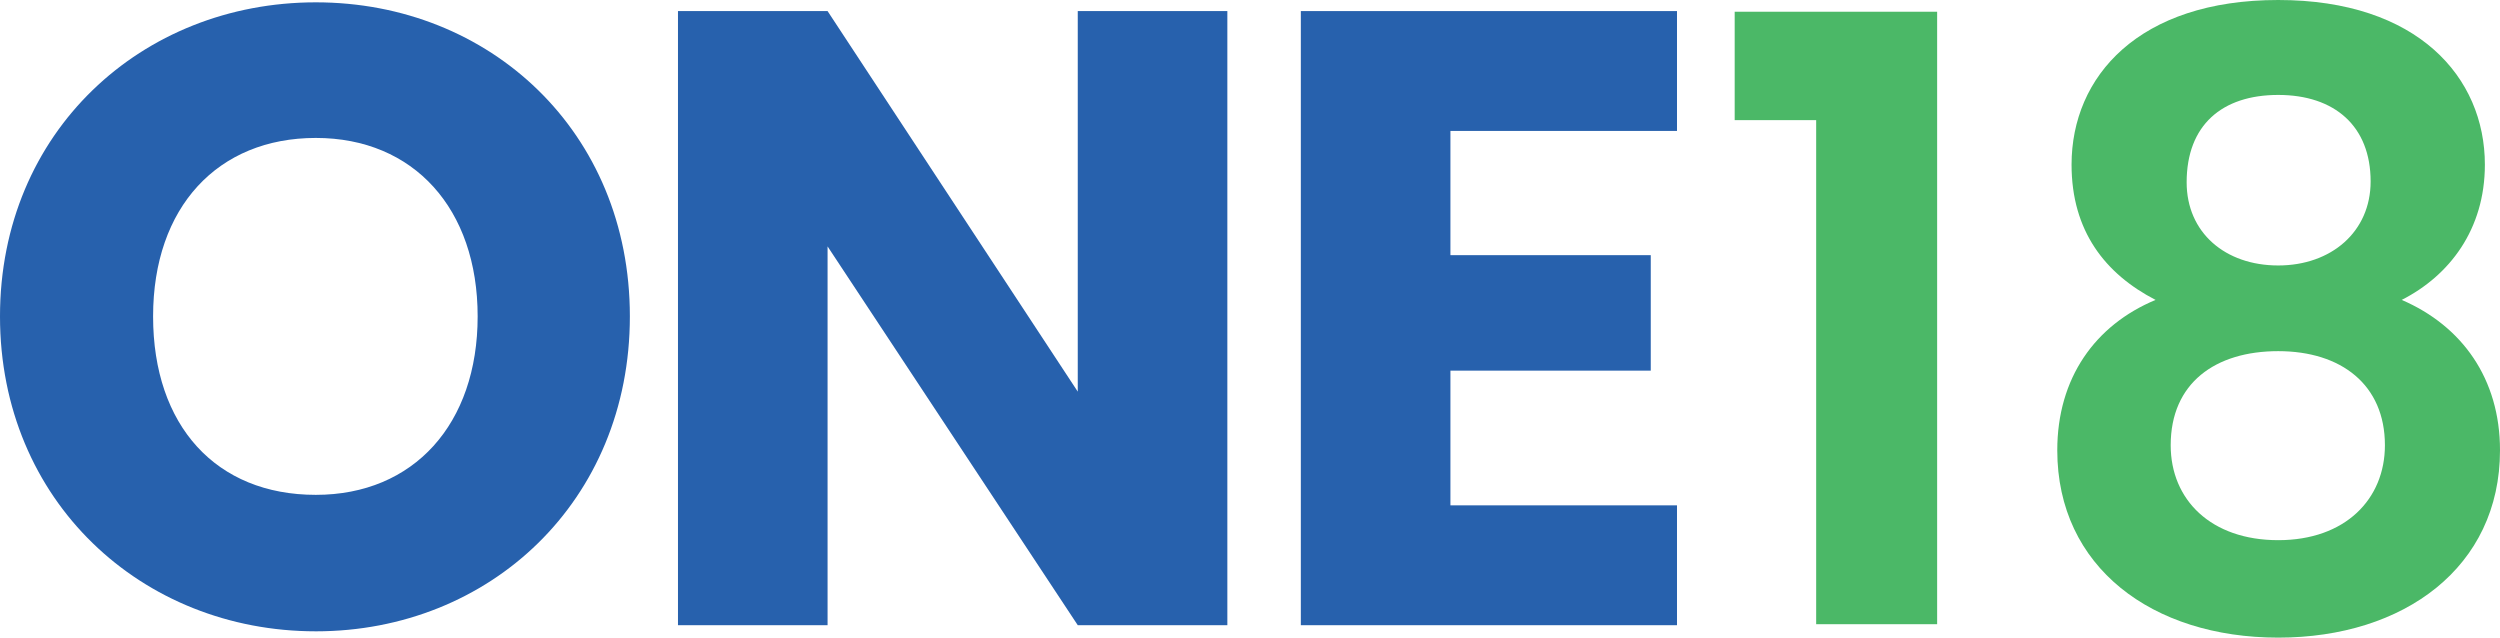<?xml version="1.0" encoding="UTF-8"?><svg id="Layer_1" xmlns="http://www.w3.org/2000/svg" width="3000" height="765.15" viewBox="0 0 3000 765.15"><defs><style>.cls-1{fill:none;}.cls-2{fill:#4bb867;}.cls-3{fill:#2761ad;}</style></defs><rect class="cls-1" width="3000" height="765.15"/><path class="cls-3" d="M378.97,757.58C170.06,757.58,0,601.17,0,379.67S170.06,2.8,378.97,2.8s376.87,155.37,376.87,376.87-167.96,377.92-376.87,377.92ZM378.97,593.82c117.57,0,194.21-85.03,194.21-214.15s-76.63-214.15-194.21-214.15-195.26,82.93-195.26,214.15,75.58,214.15,195.26,214.15Z"/><path class="cls-3" d="M1472.82,13.3v736.94h-179.51l-300.23-454.55v454.55h-179.51V13.3h179.51l300.23,456.65V13.3h179.51Z"/><path class="cls-3" d="M2012.4,157.12h-271.89v149.07h240.4v138.57h-240.4v161.66h271.89v143.82h-451.4V13.3h451.4v143.82Z"/><path class="cls-2" d="M2179.41,144.16h-97.79V14.11h242.95v734.9h-145.17V144.16Z"/><path class="cls-2" d="M2485.87,197.59C2485.87,91.74,2566.52,0,2733.86,0s247.99,92.75,247.99,197.59c0,77.62-42.34,133.07-99.8,162.3,72.58,31.25,117.95,94.76,117.95,180.45,0,140.13-114.92,224.81-266.14,224.81s-265.13-84.68-265.13-224.81c0-86.7,45.36-150.21,117.95-180.45-60.49-31.25-100.81-82.66-100.81-162.3ZM2604.83,534.29c0,65.53,48.39,113.91,129.04,113.91s128.03-49.4,128.03-113.91c0-72.58-52.42-112.91-128.03-112.91s-129.04,38.31-129.04,112.91ZM2844.75,217.75c0-66.53-43.35-103.83-110.89-103.83s-109.88,36.29-109.88,104.84c0,60.49,46.37,99.8,109.88,99.8s110.89-40.32,110.89-100.81Z"/></svg>